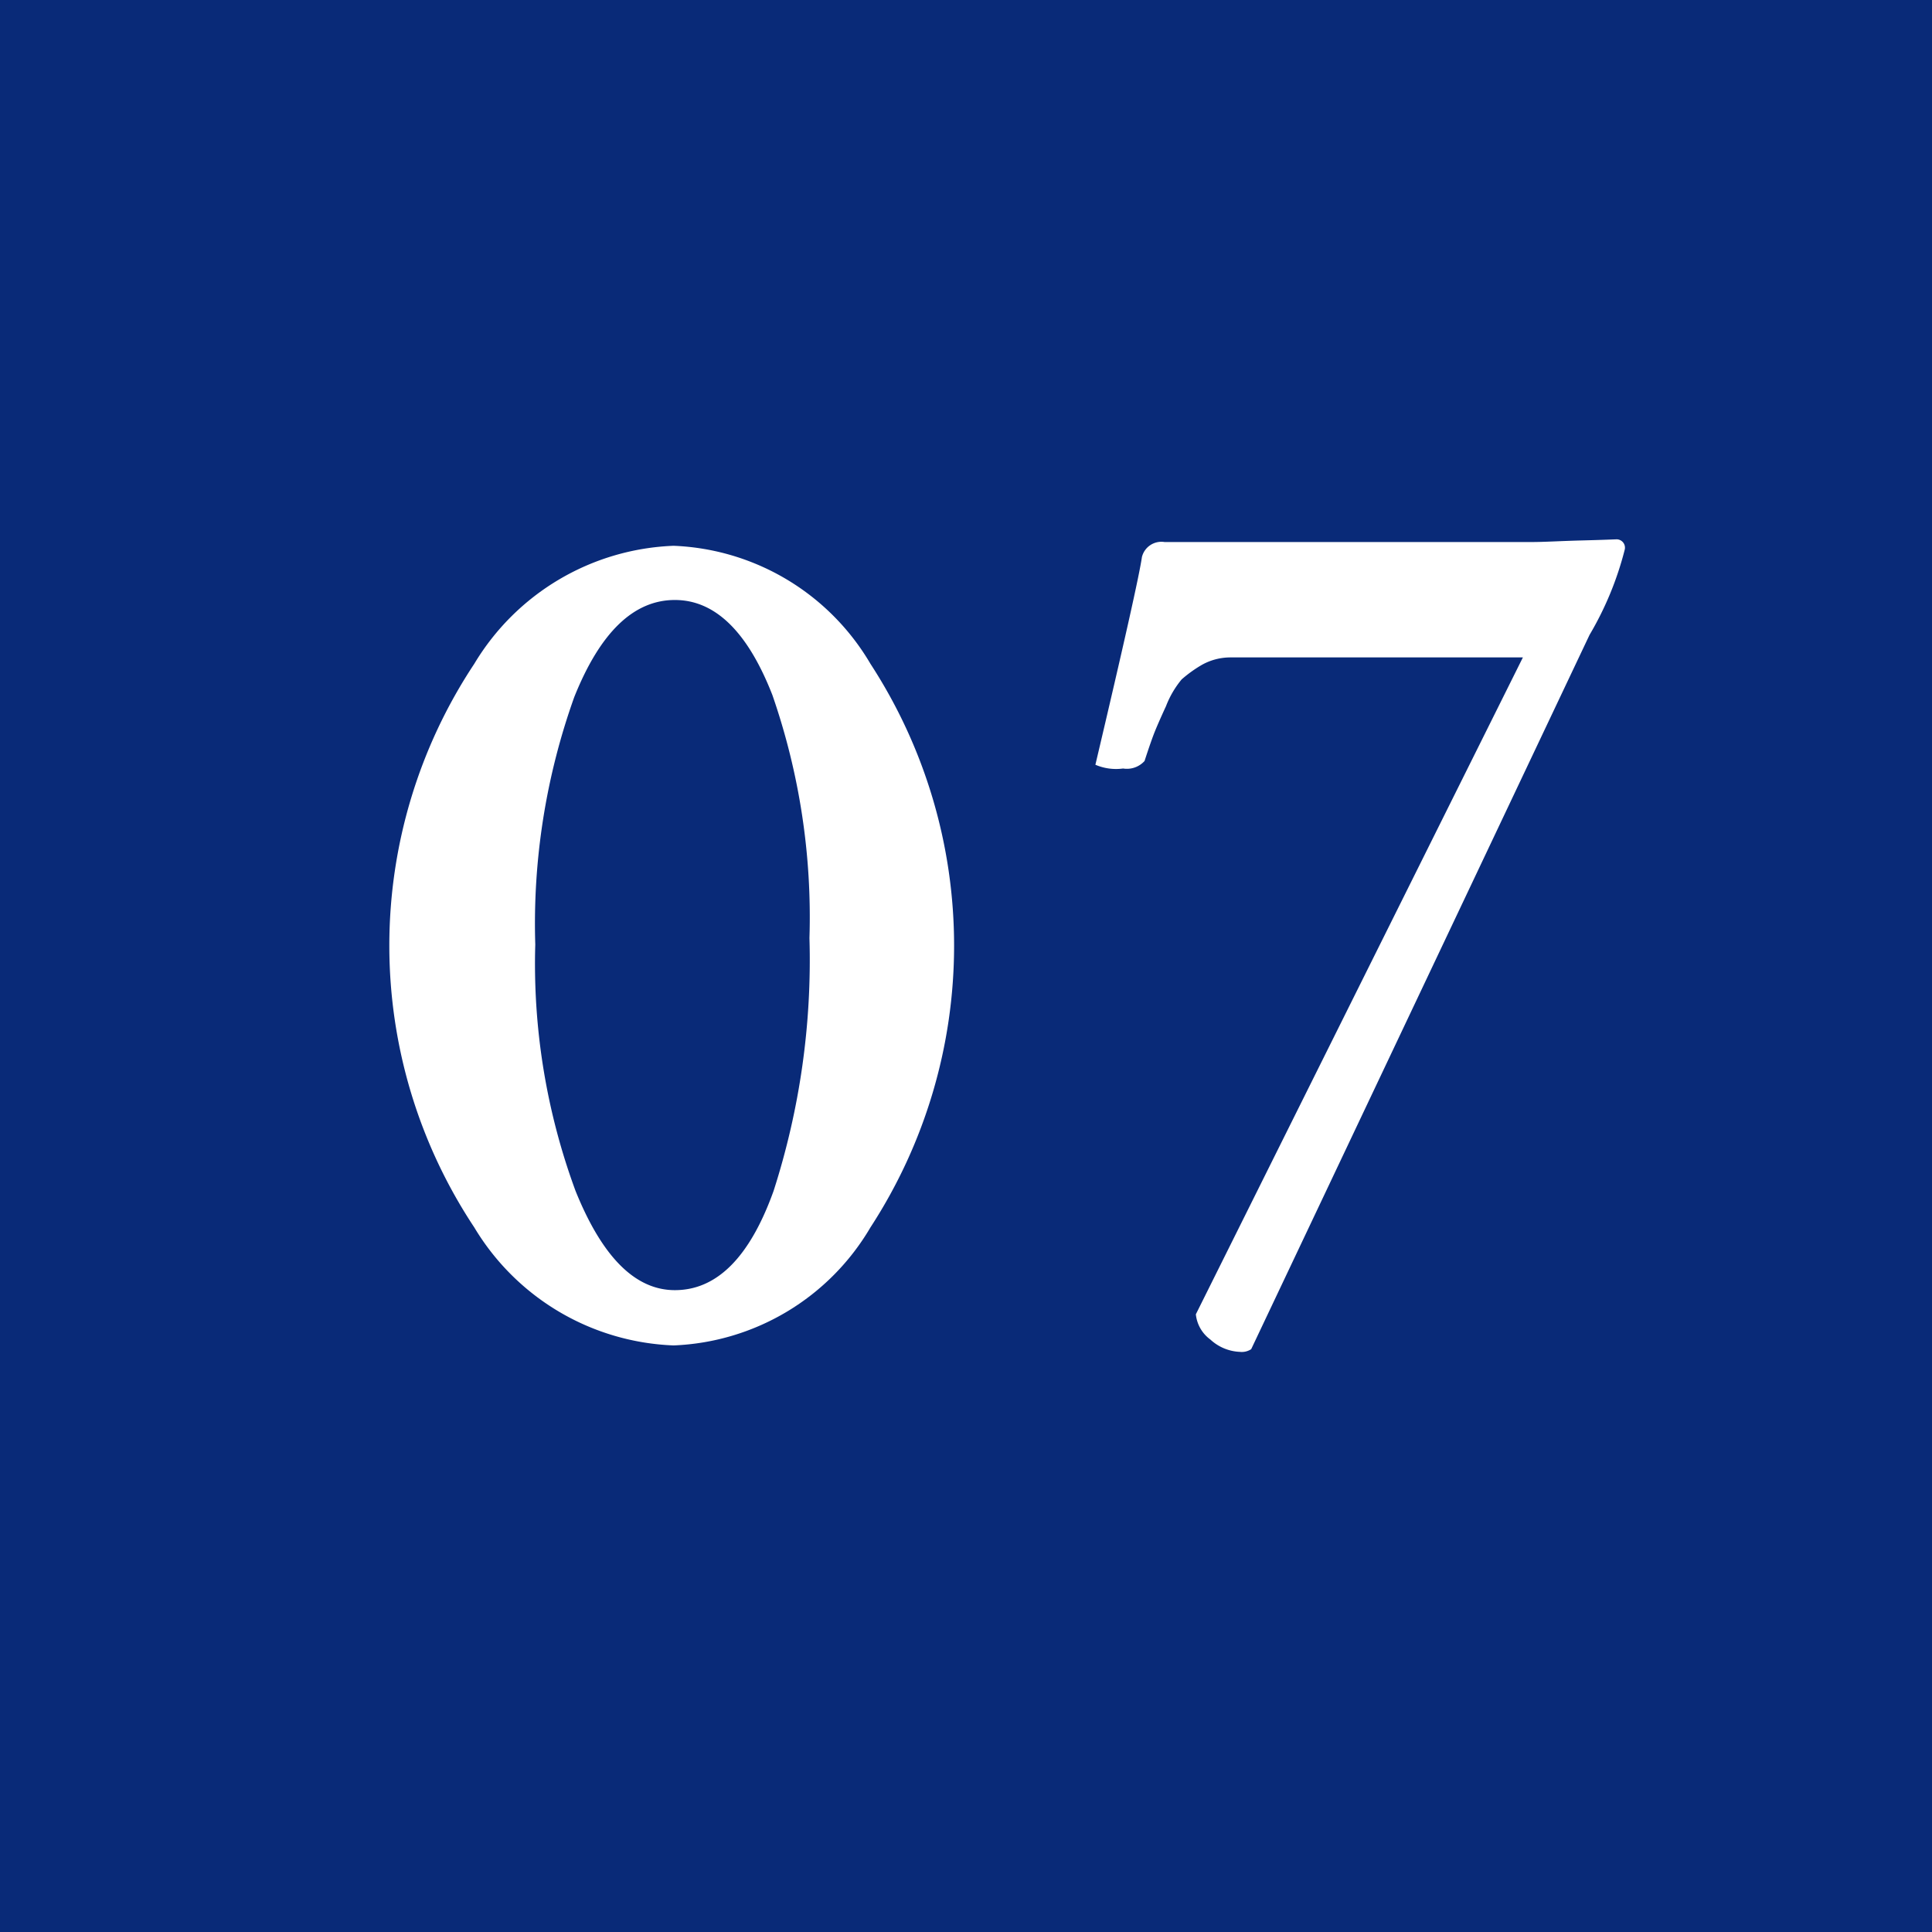 <svg id="num-07.svg" xmlns="http://www.w3.org/2000/svg" width="36" height="36" viewBox="0 0 36 36">
  <defs>
    <style>
      .cls-1 {
        fill: #092a78;
      }

      .cls-2 {
        fill: #fff;
        fill-rule: evenodd;
      }
    </style>
  </defs>
  <rect id="長方形_619" data-name="長方形 619" class="cls-1" width="36" height="36"/>
  <path id="_07" data-name="07" class="cls-2" d="M150.7,2836.99c0.484-1.21,1.109-1.81,1.875-1.81q1.125,0,1.817,1.77a12.619,12.619,0,0,1,.691,4.53,14.043,14.043,0,0,1-.668,4.71c-0.445,1.24-1.059,1.85-1.84,1.85-0.734,0-1.351-.61-1.851-1.85a12.225,12.225,0,0,1-.75-4.59A12.54,12.54,0,0,1,150.7,2836.99Zm1.852,12.08a4.458,4.458,0,0,0,3.668-2.2,9.624,9.624,0,0,0,0-10.5,4.458,4.458,0,0,0-3.668-2.2,4.531,4.531,0,0,0-3.715,2.2,9.5,9.5,0,0,0,0,10.5,4.531,4.531,0,0,0,3.715,2.2h0Zm15.825-12.82-6.094,12.24a0.665,0.665,0,0,0,.27.47,0.861,0.861,0,0,0,.55.23,0.32,0.32,0,0,0,.211-0.05l6.305-13.31a6.033,6.033,0,0,0,.656-1.59,0.156,0.156,0,0,0-.164-0.19c-0.016,0-.223.01-0.621,0.02s-0.715.03-.949,0.03H161.7a0.374,0.374,0,0,0-.422.28q-0.07.495-.867,3.87a0.975,0.975,0,0,0,.516.07,0.444,0.444,0,0,0,.4-0.14c0.094-.29.156-0.46,0.188-0.54s0.1-.24.211-0.48a1.78,1.78,0,0,1,.292-0.5,2.4,2.4,0,0,1,.375-0.27,1.088,1.088,0,0,1,.528-0.14h5.461Z" transform="translate(-140 -2824)"/>
</svg>
